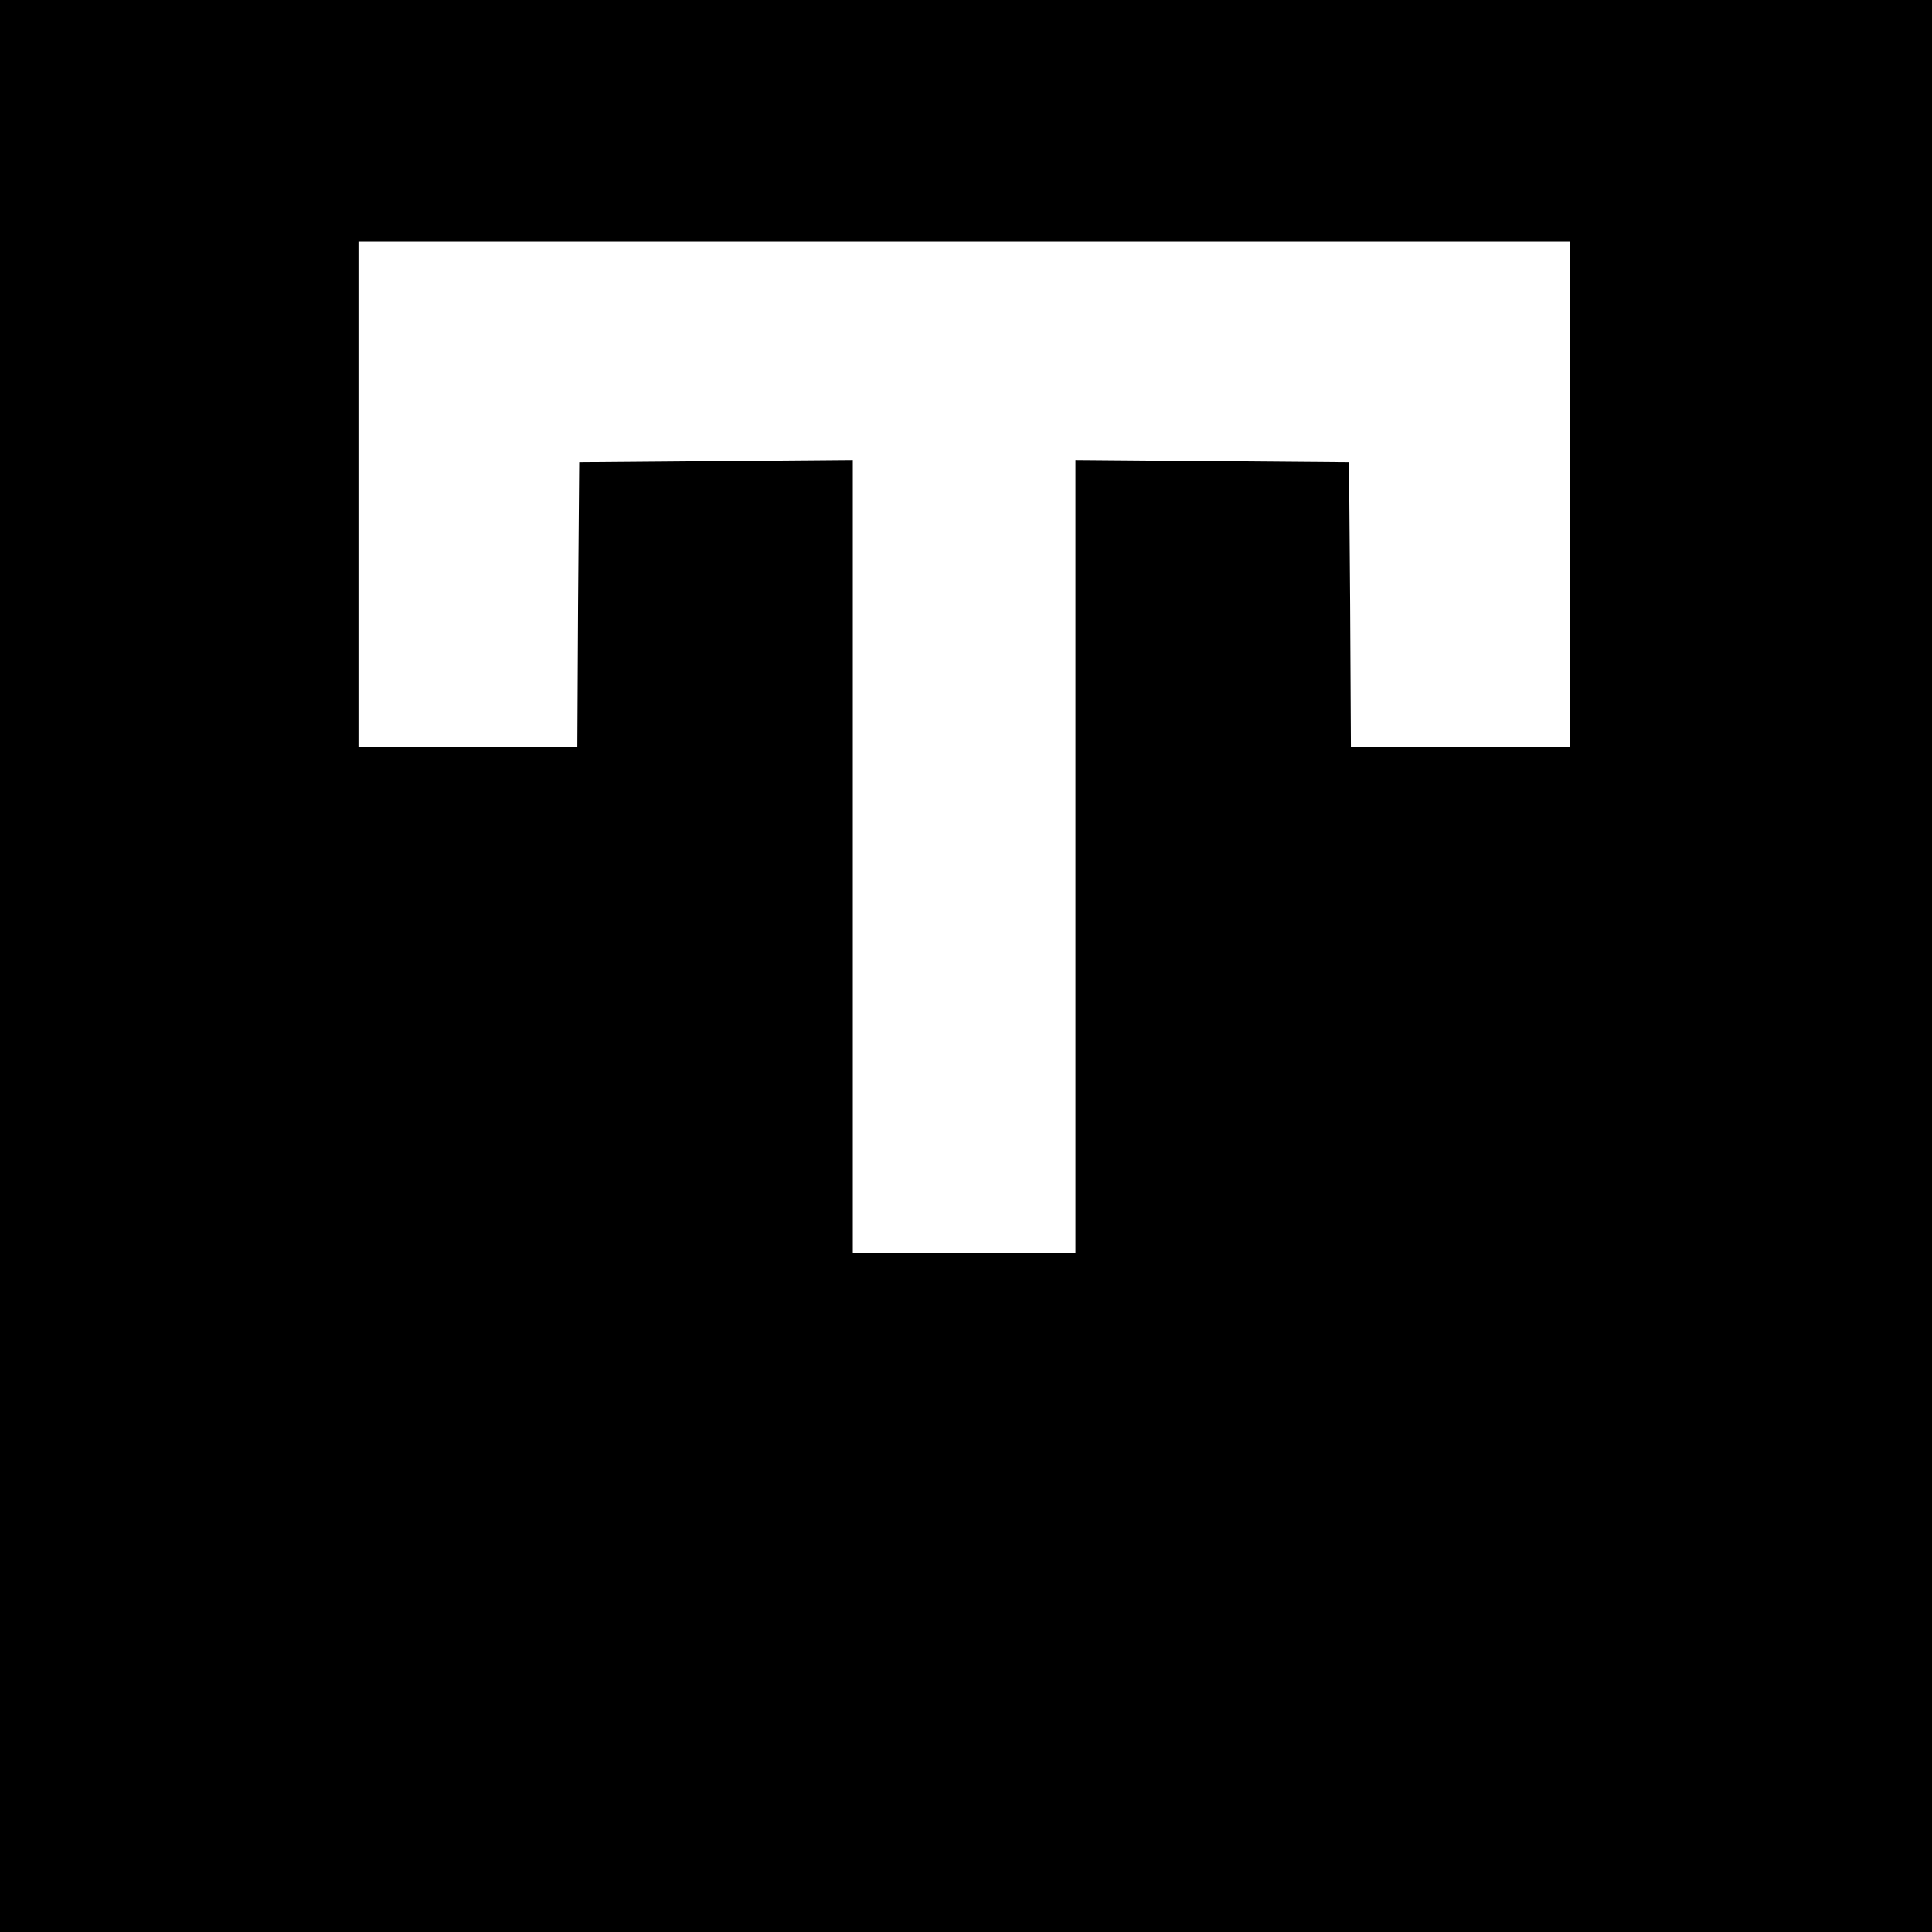 <?xml version="1.0" standalone="no"?>
<!DOCTYPE svg PUBLIC "-//W3C//DTD SVG 20010904//EN"
 "http://www.w3.org/TR/2001/REC-SVG-20010904/DTD/svg10.dtd">
<svg version="1.0" xmlns="http://www.w3.org/2000/svg"
 width="512pt" height="512pt" viewBox="0 0 512 512"
 preserveAspectRatio="xMidYMid meet">
<g transform="translate(0,512) scale(0.1,-0.1)"
fill="#000000" stroke="none">
<path d="M0 2560 l0 -2560 2560 0 2560 0 0 2560 0 2560 -2560 0 -2560 0 0
-2560z m4160 1250 l0 -670 -290 0 -290 0 -2 378 -3 377 -362 3 -363 3 0 -1051
0 -1050 -295 0 -295 0 0 1050 0 1051 -362 -3 -363 -3 -3 -377 -2 -378 -290 0
-290 0 0 670 0 670 1605 0 1605 0 0 -670z"/>
</g>
</svg>
